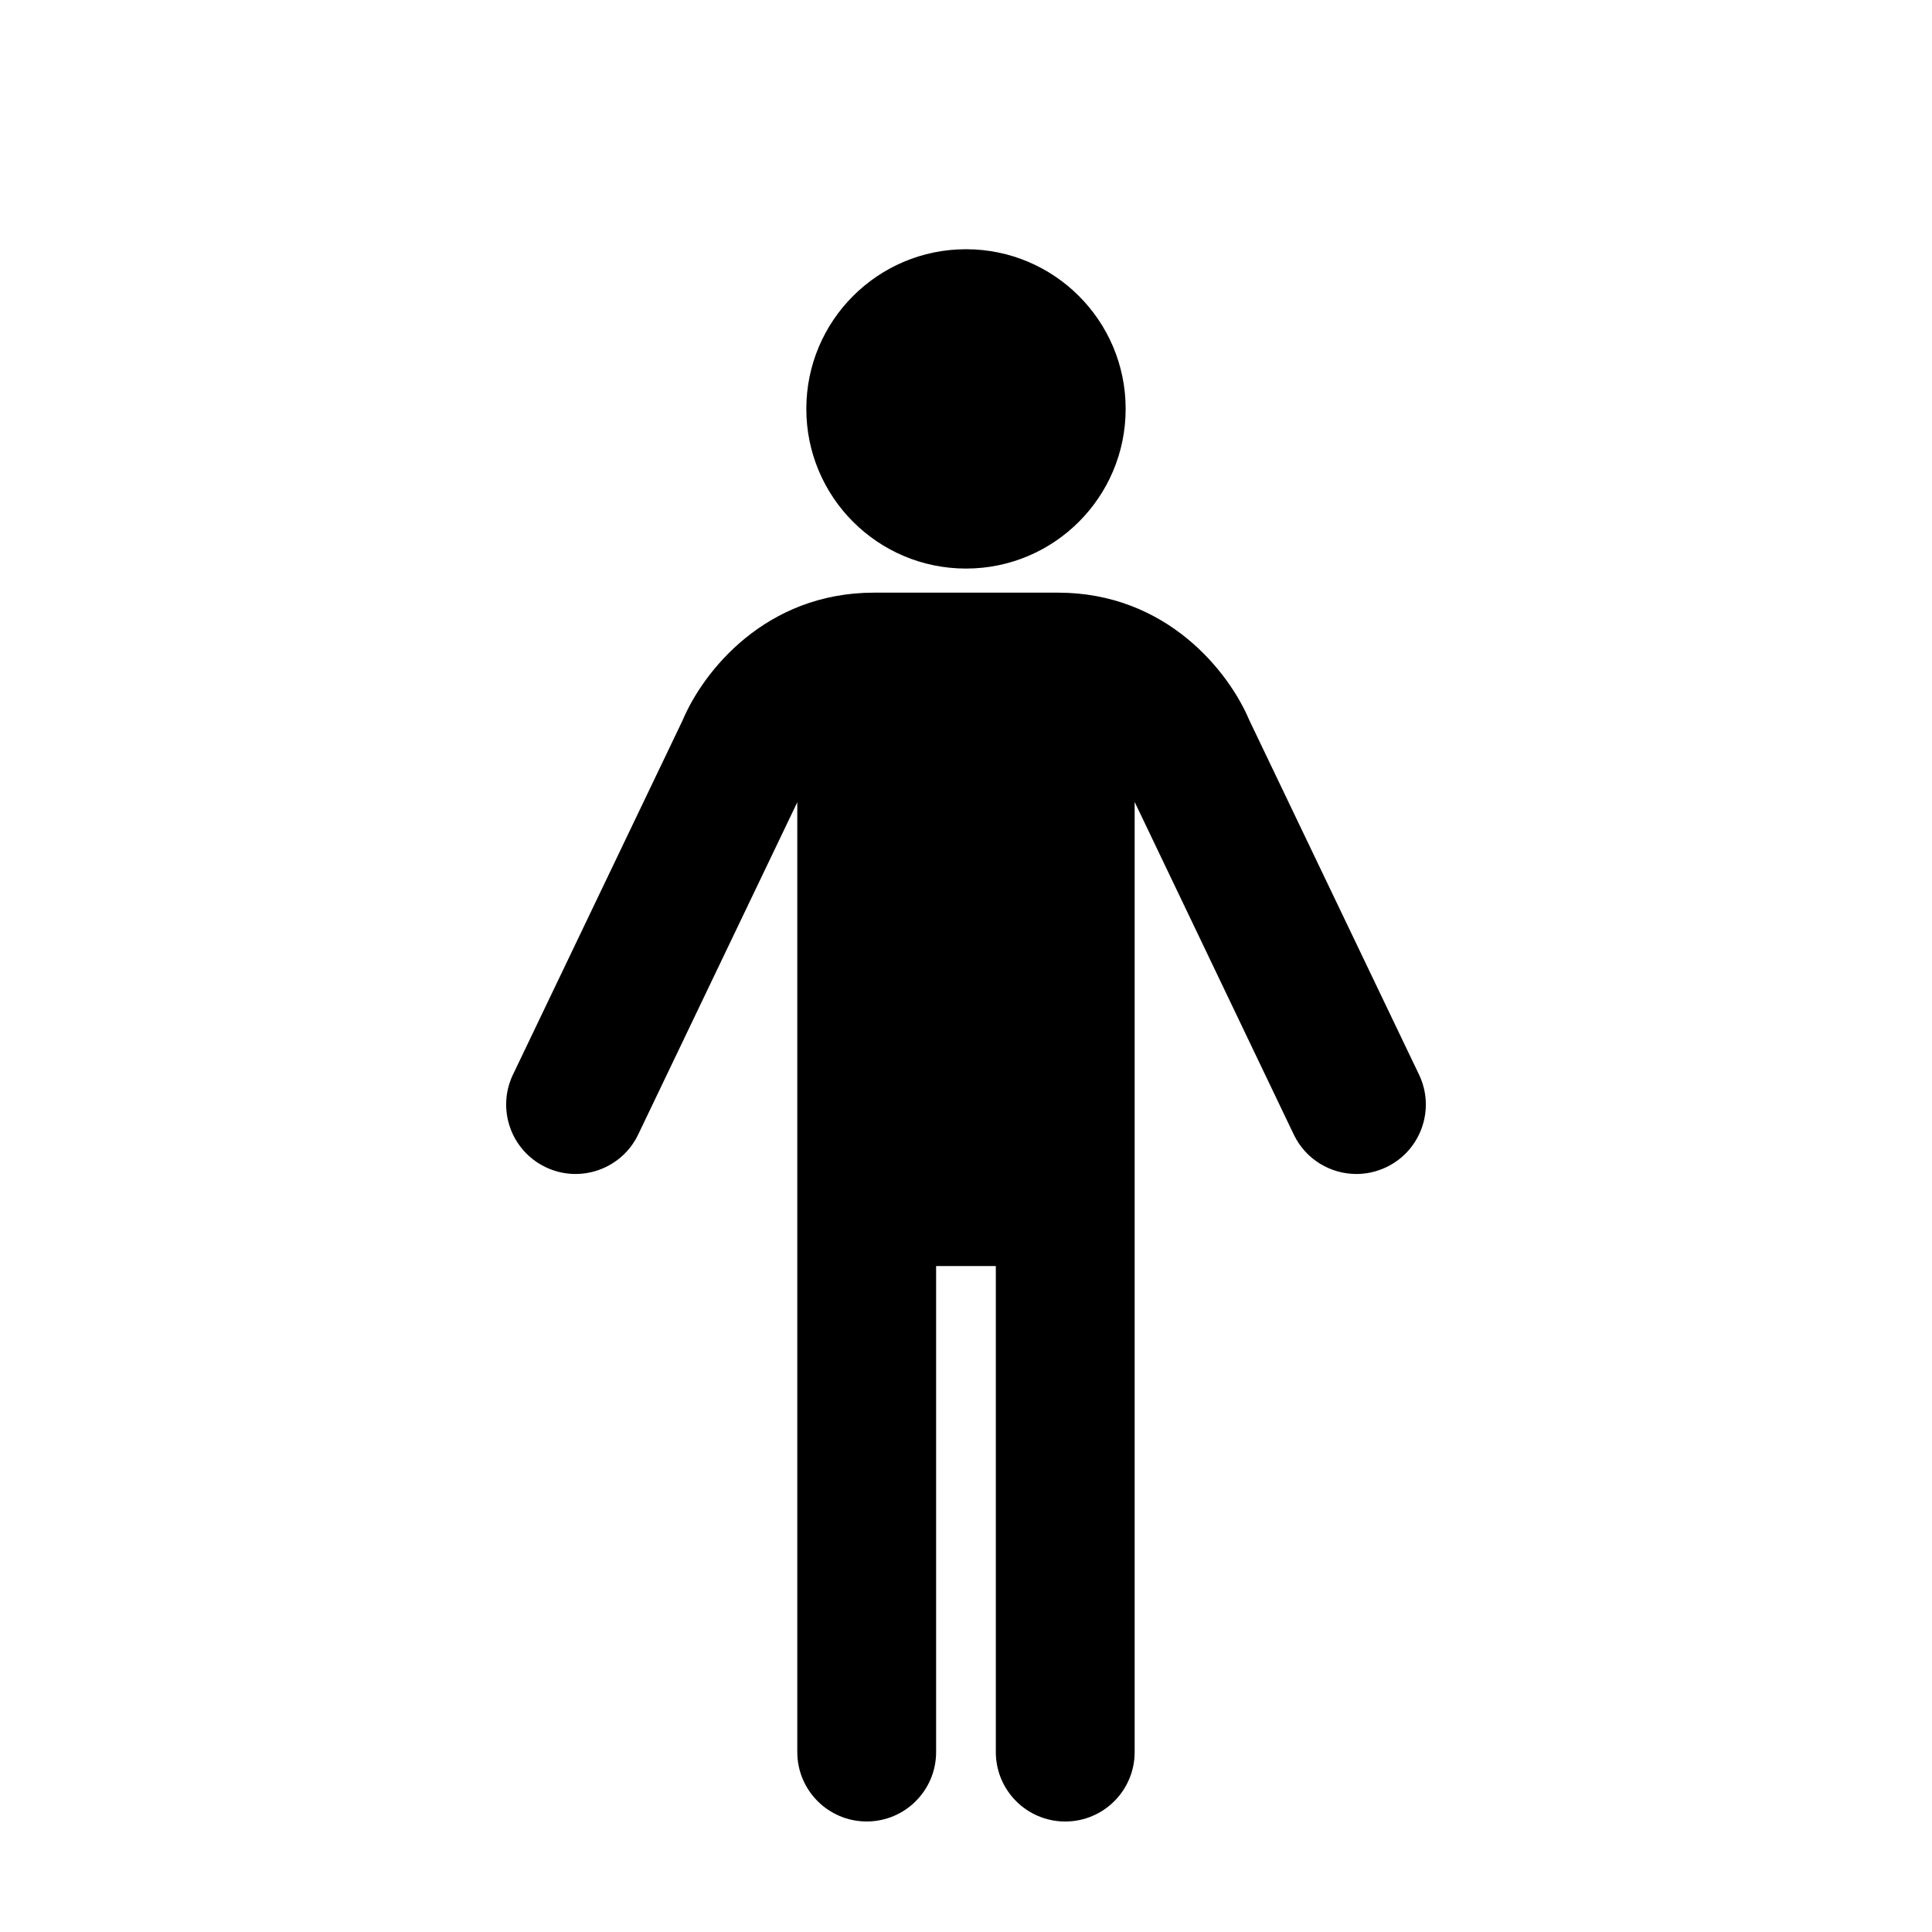 <?xml version="1.0" encoding="UTF-8"?>
<!-- The Best Svg Icon site in the world: iconSvg.co, Visit us! https://iconsvg.co -->
<svg fill="#000000" width="800px" height="800px" version="1.1" viewBox="144 144 512 512" xmlns="http://www.w3.org/2000/svg">
 <g>
  <path d="m442.31 252.36c0 23.371-18.945 42.316-42.312 42.316-23.371 0-42.316-18.945-42.316-42.316 0-23.367 18.945-42.312 42.316-42.312 23.367 0 42.312 18.945 42.312 42.312"/>
  <path d="m520.05 428.77-44.949-93.863c-5.422-12.879-21.887-33.848-50.754-33.848h-48.699c-28.875 0-45.336 20.969-50.754 33.848l-44.949 93.863c-4.387 9.164-0.52 20.148 8.645 24.535 9.145 4.394 20.148 0.52 24.535-8.645l42.164-88.055v251.71c0 10.16 8.238 18.395 18.395 18.395s18.395-8.238 18.395-18.395v-128.8h15.824v128.81c0 10.16 8.238 18.395 18.395 18.395s18.395-8.238 18.395-18.395v-251.8l42.168 88.141c3.16 6.602 9.742 10.453 16.605 10.453 2.66 0 5.367-0.586 7.93-1.809 9.172-4.387 13.047-15.371 8.656-24.535z"/>
 </g>
</svg>
